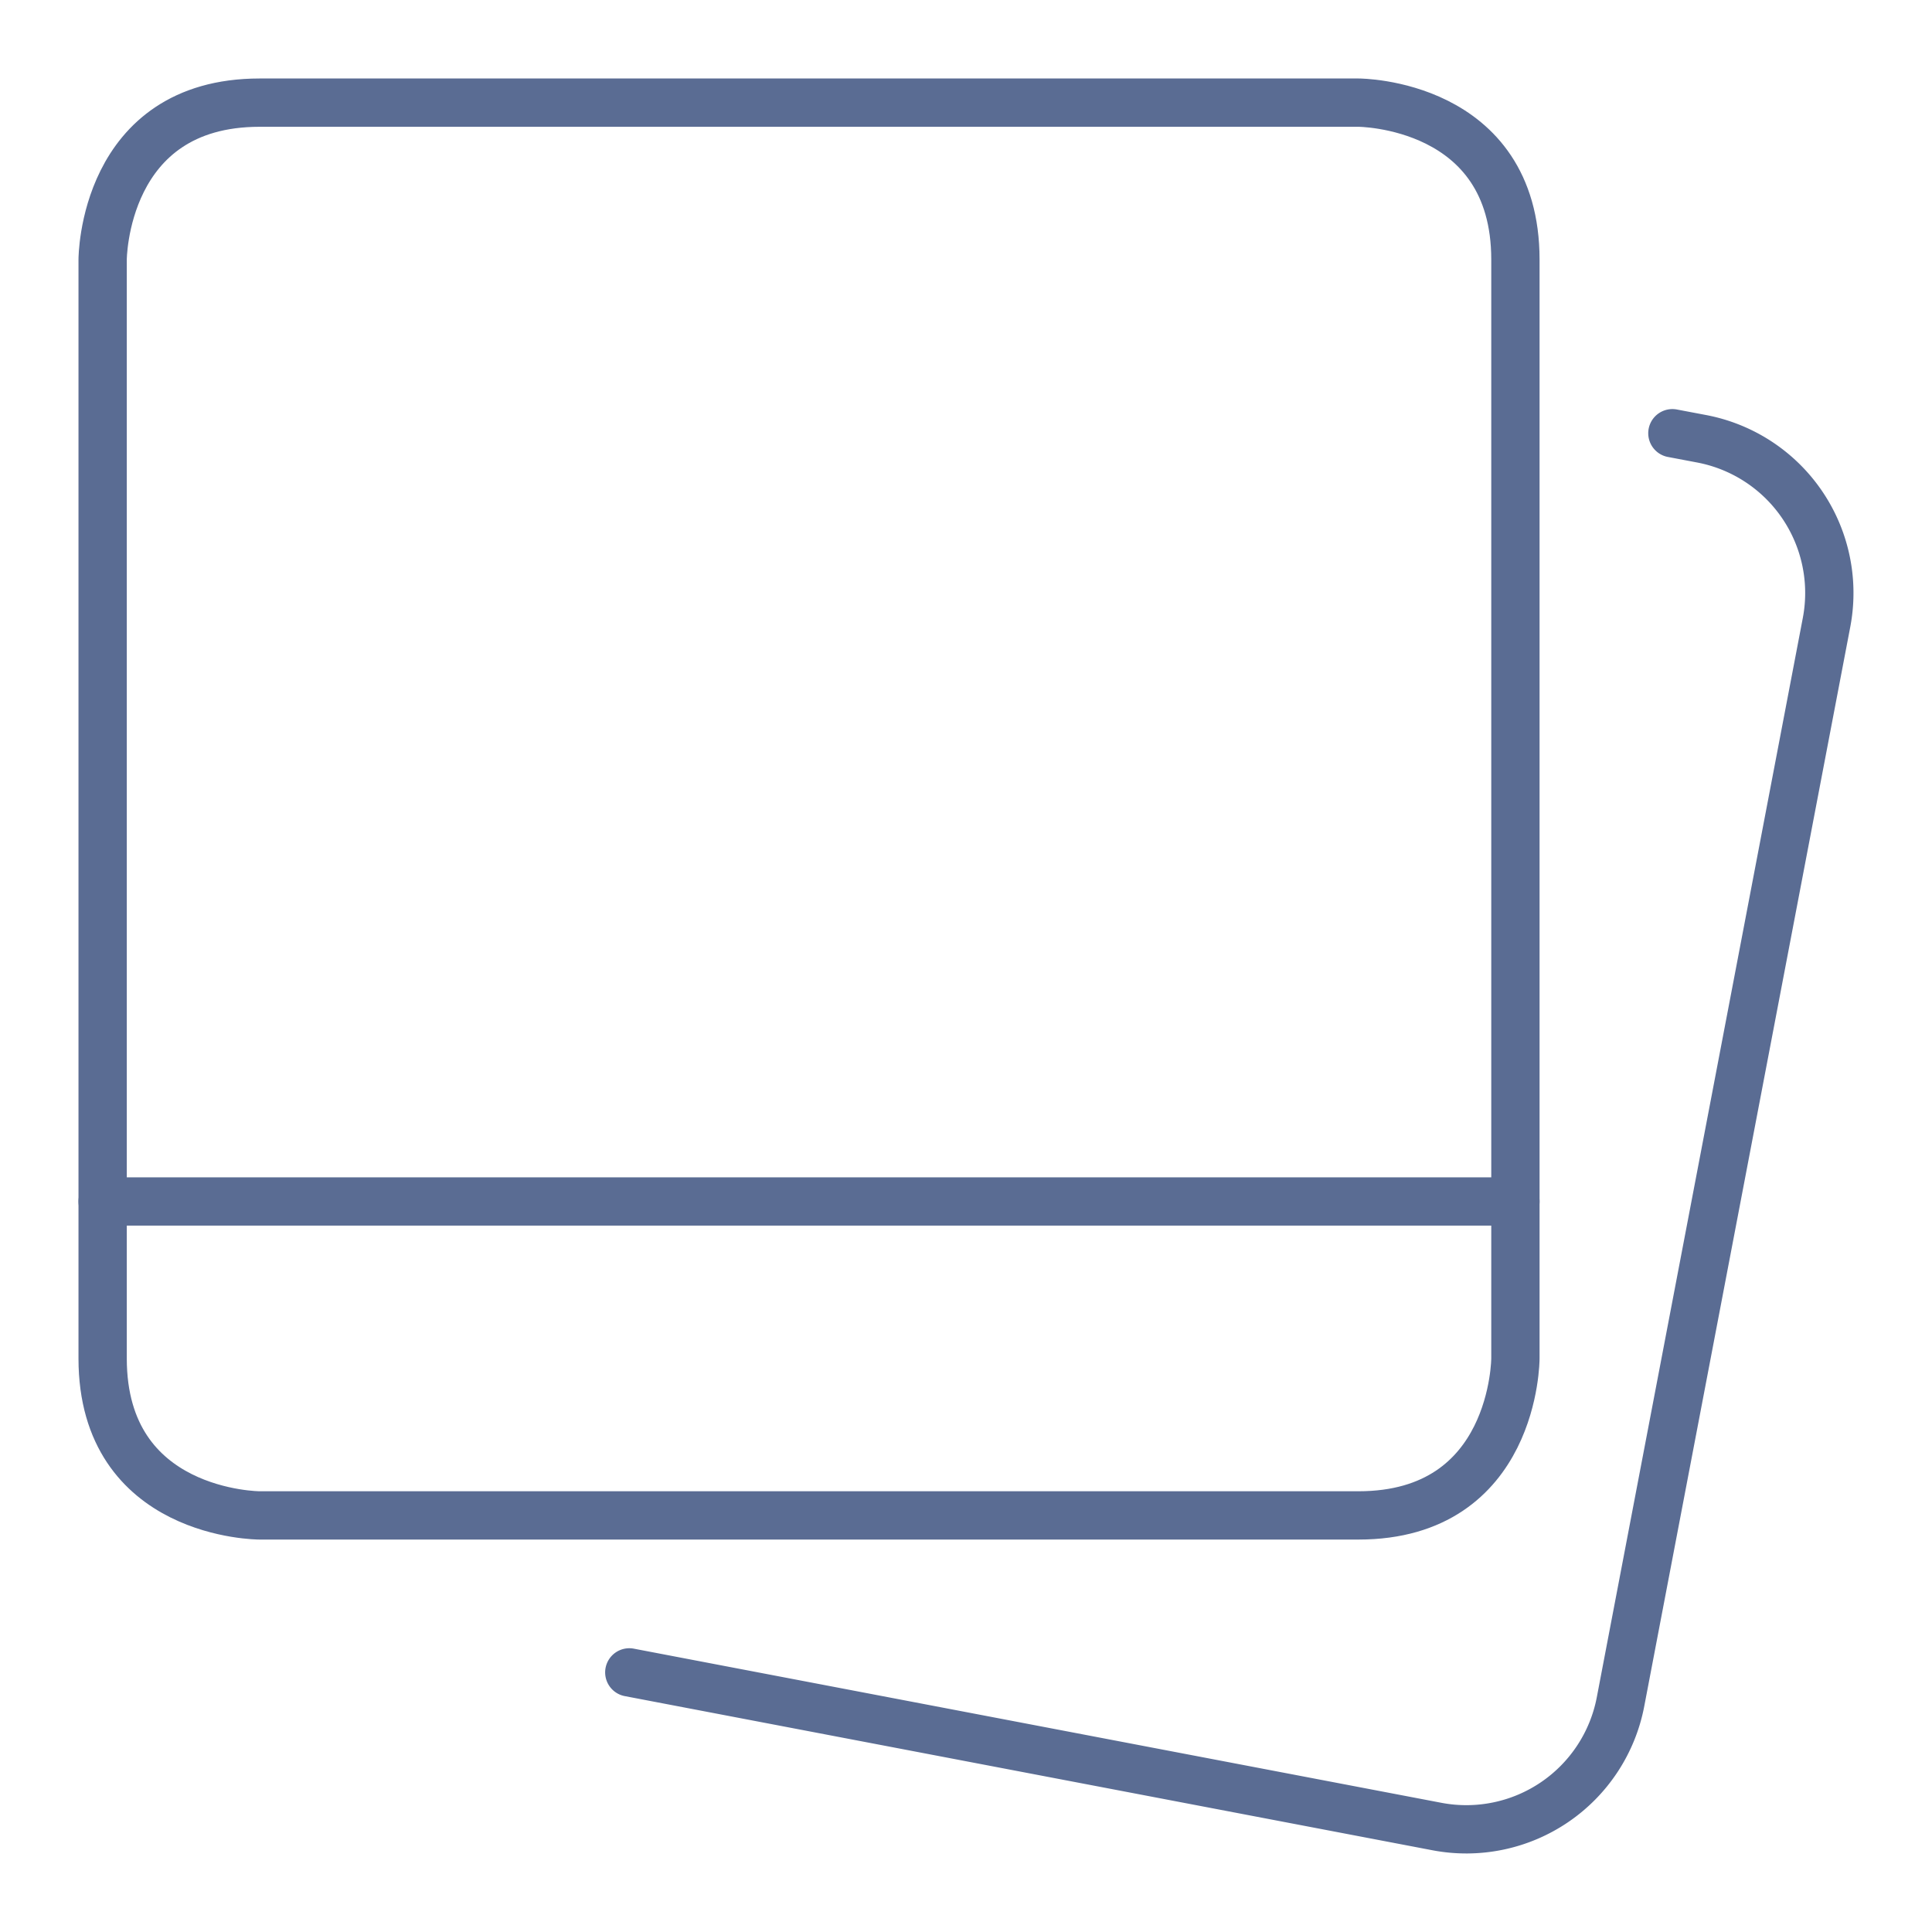 <svg xmlns="http://www.w3.org/2000/svg" viewBox="-1 -1 80 80" id="Picture-Polaroid--Streamline-Ultimate.svg" height="80" width="80"><desc>Picture Polaroid Streamline Icon: https://streamlinehq.com</desc><defs></defs><title>picture-polaroid</title><path d="M9.75 3.25h45.5s6.5 0 6.5 6.5v45.5s0 6.5 -6.5 6.5H9.75s-6.5 0 -6.5 -6.5V9.75s0 -6.5 6.5 -6.5" fill="none" stroke="#5a6c93" stroke-linecap="round" stroke-linejoin="round" stroke-width="2"></path><path d="m3.25 48.75 58.5 0" fill="none" stroke="#5a6c93" stroke-linecap="round" stroke-linejoin="round" stroke-width="2"></path><path d="M25.058 68.25 58.5 74.633a6.5 6.5 0 0 0 7.602 -5.164l8.531 -44.694a6.5 6.5 0 0 0 -5.164 -7.605L68.25 16.939" fill="none" stroke="#5a6c93" stroke-linecap="round" stroke-linejoin="round" stroke-width="2"></path></svg>